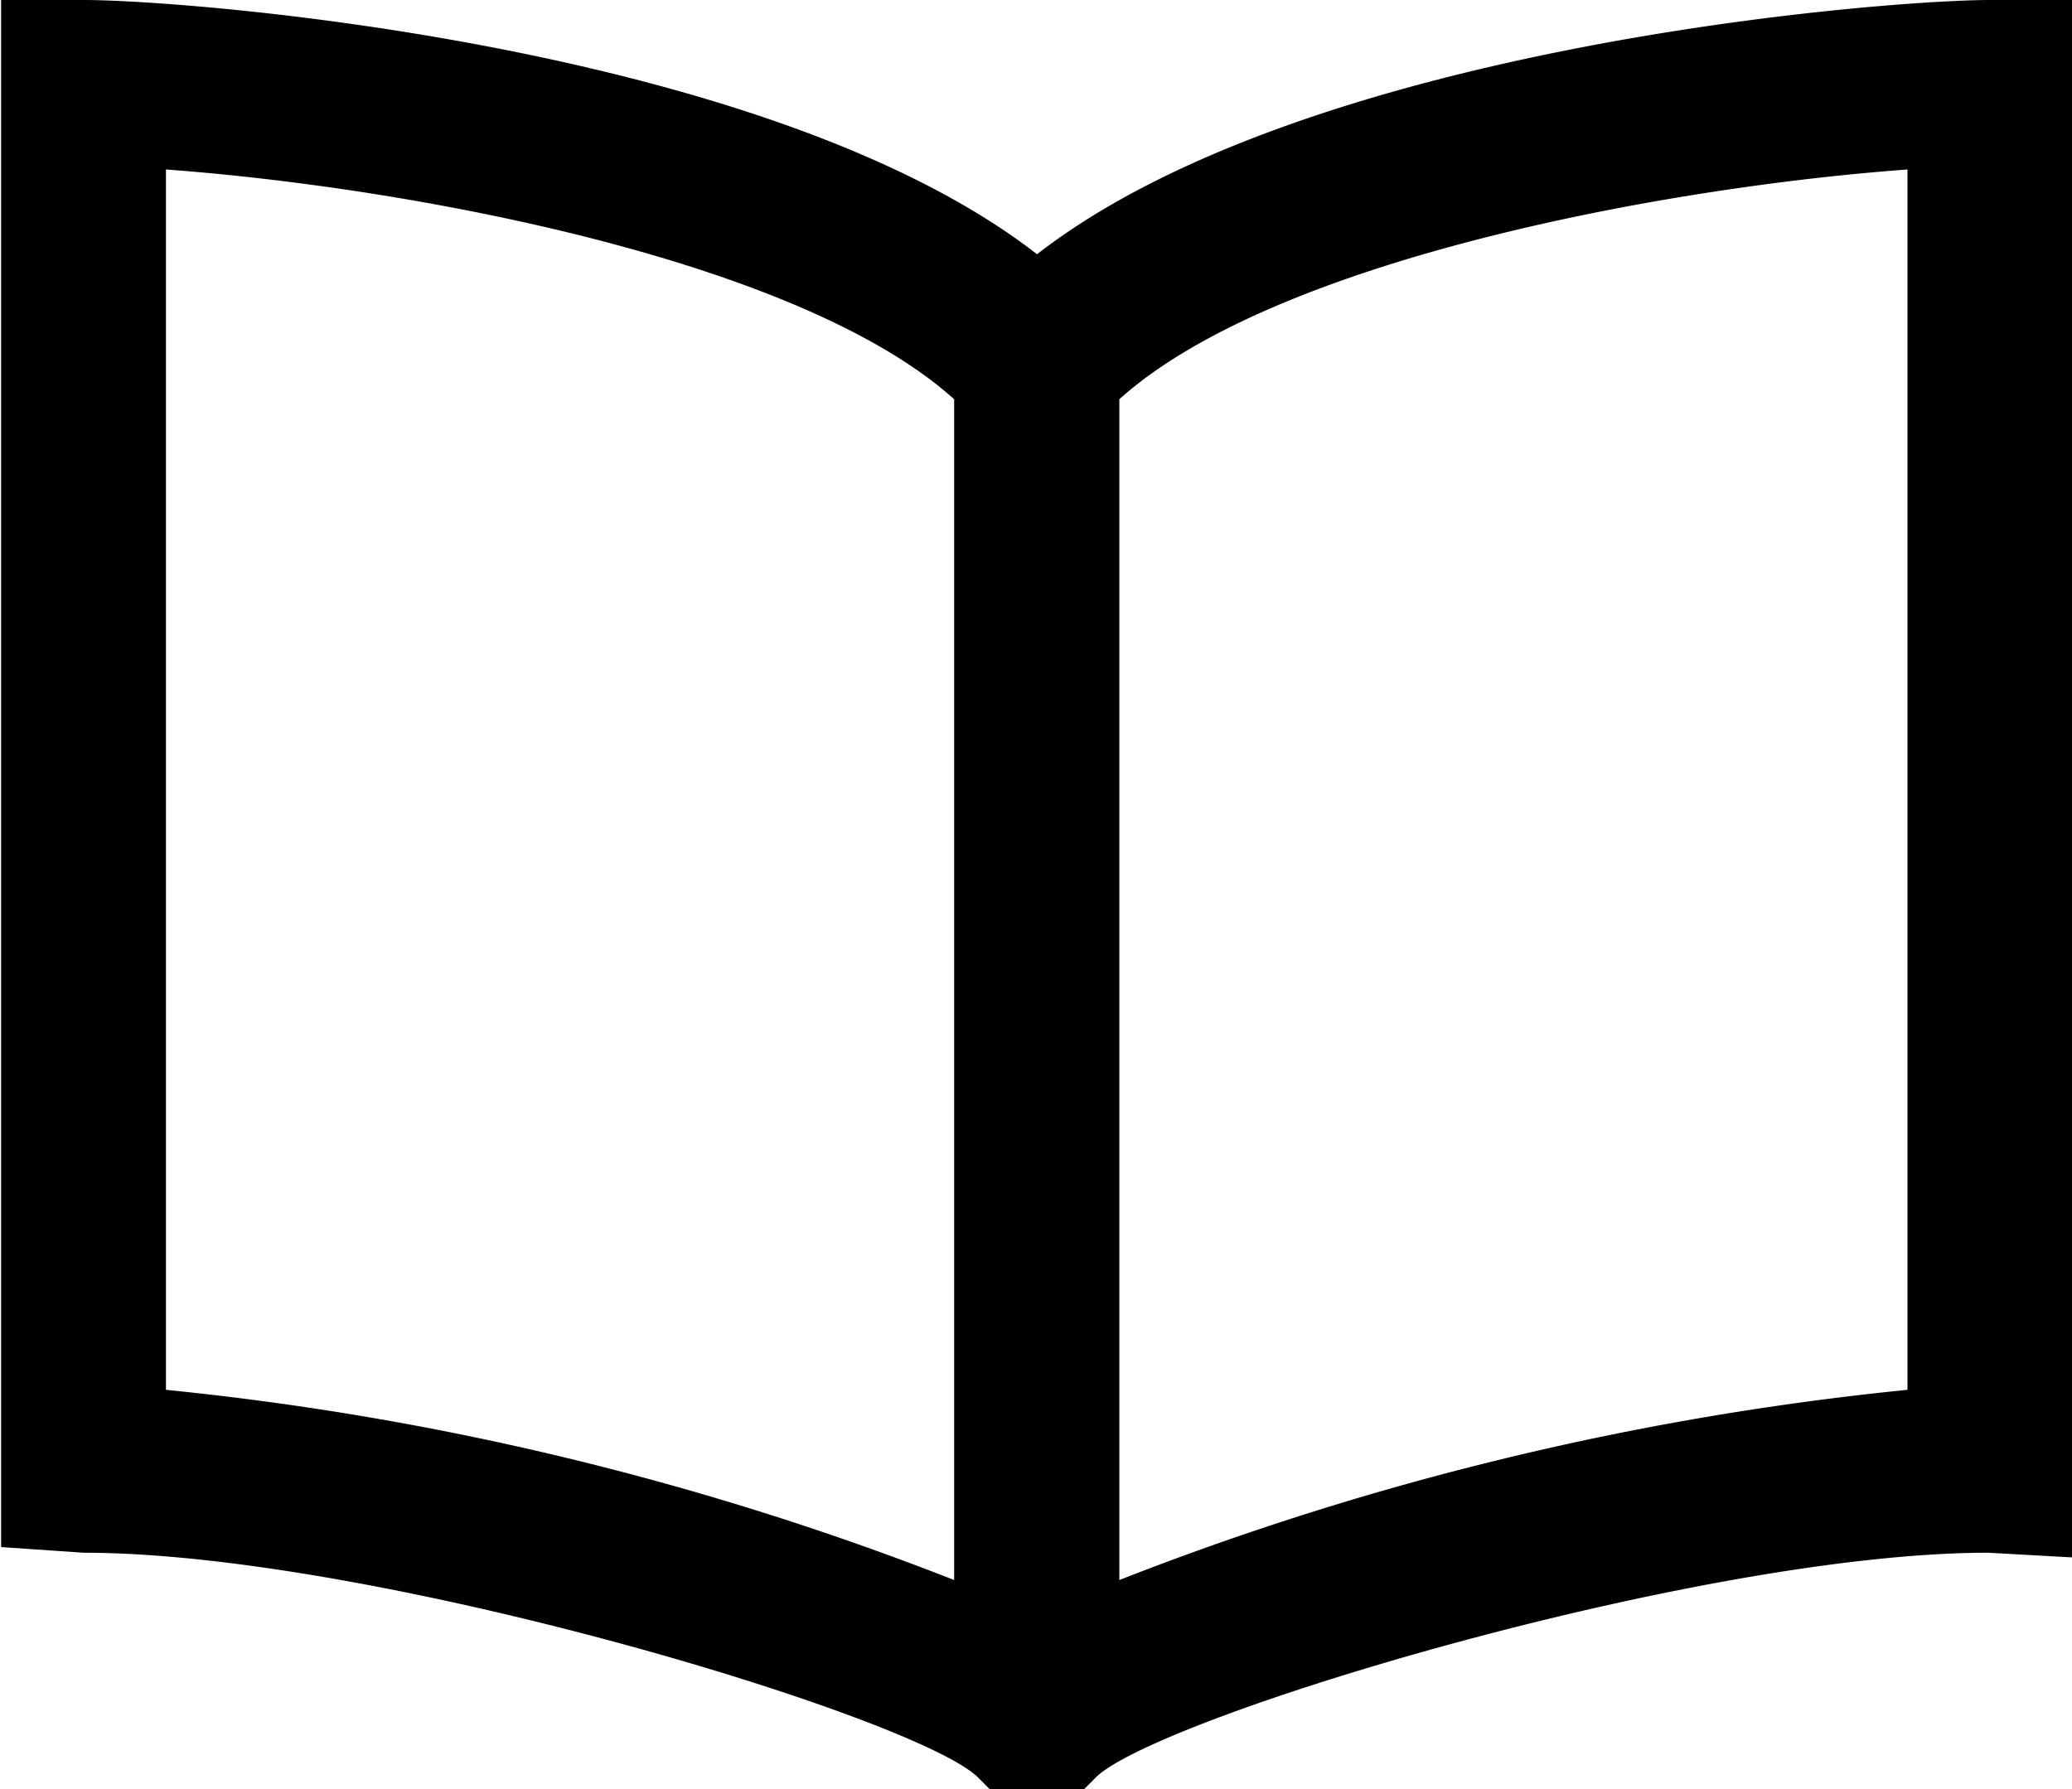 <svg xmlns="http://www.w3.org/2000/svg" width="22" height="19" viewBox="0 0 22 19">
  <defs>
    <style>
      .cls-1 {
        fill-rule: evenodd;
      }
    </style>
  </defs>
  <path id="svg_staff_icon_magazine.svg" data-name="svg/staff/icon_magazine.svg" class="cls-1" d="M284.517,3085.01l-0.129-.13c-0.636-.64-6.415-2.39-9.5-2.39l-0.876-.06V3066h0.876c1.134,0,7.266.48,10.123,2.7,2.856-2.22,8.988-2.7,10.122-2.7h0.877v16.54l-0.9-.05c-3.065,0-8.844,1.75-9.479,2.39l-0.129.13h-0.982Zm-8.755-4.25a31.535,31.535,0,0,1,8.369,2.02v-12.54c-1.643-1.48-5.781-2.25-8.369-2.44v12.96Zm10.123,2.02a31.537,31.537,0,0,1,8.368-2.02V3067.8c-2.588.19-6.725,0.96-8.368,2.44v12.54Z" transform="translate(-274 -3066)"/>
</svg>
